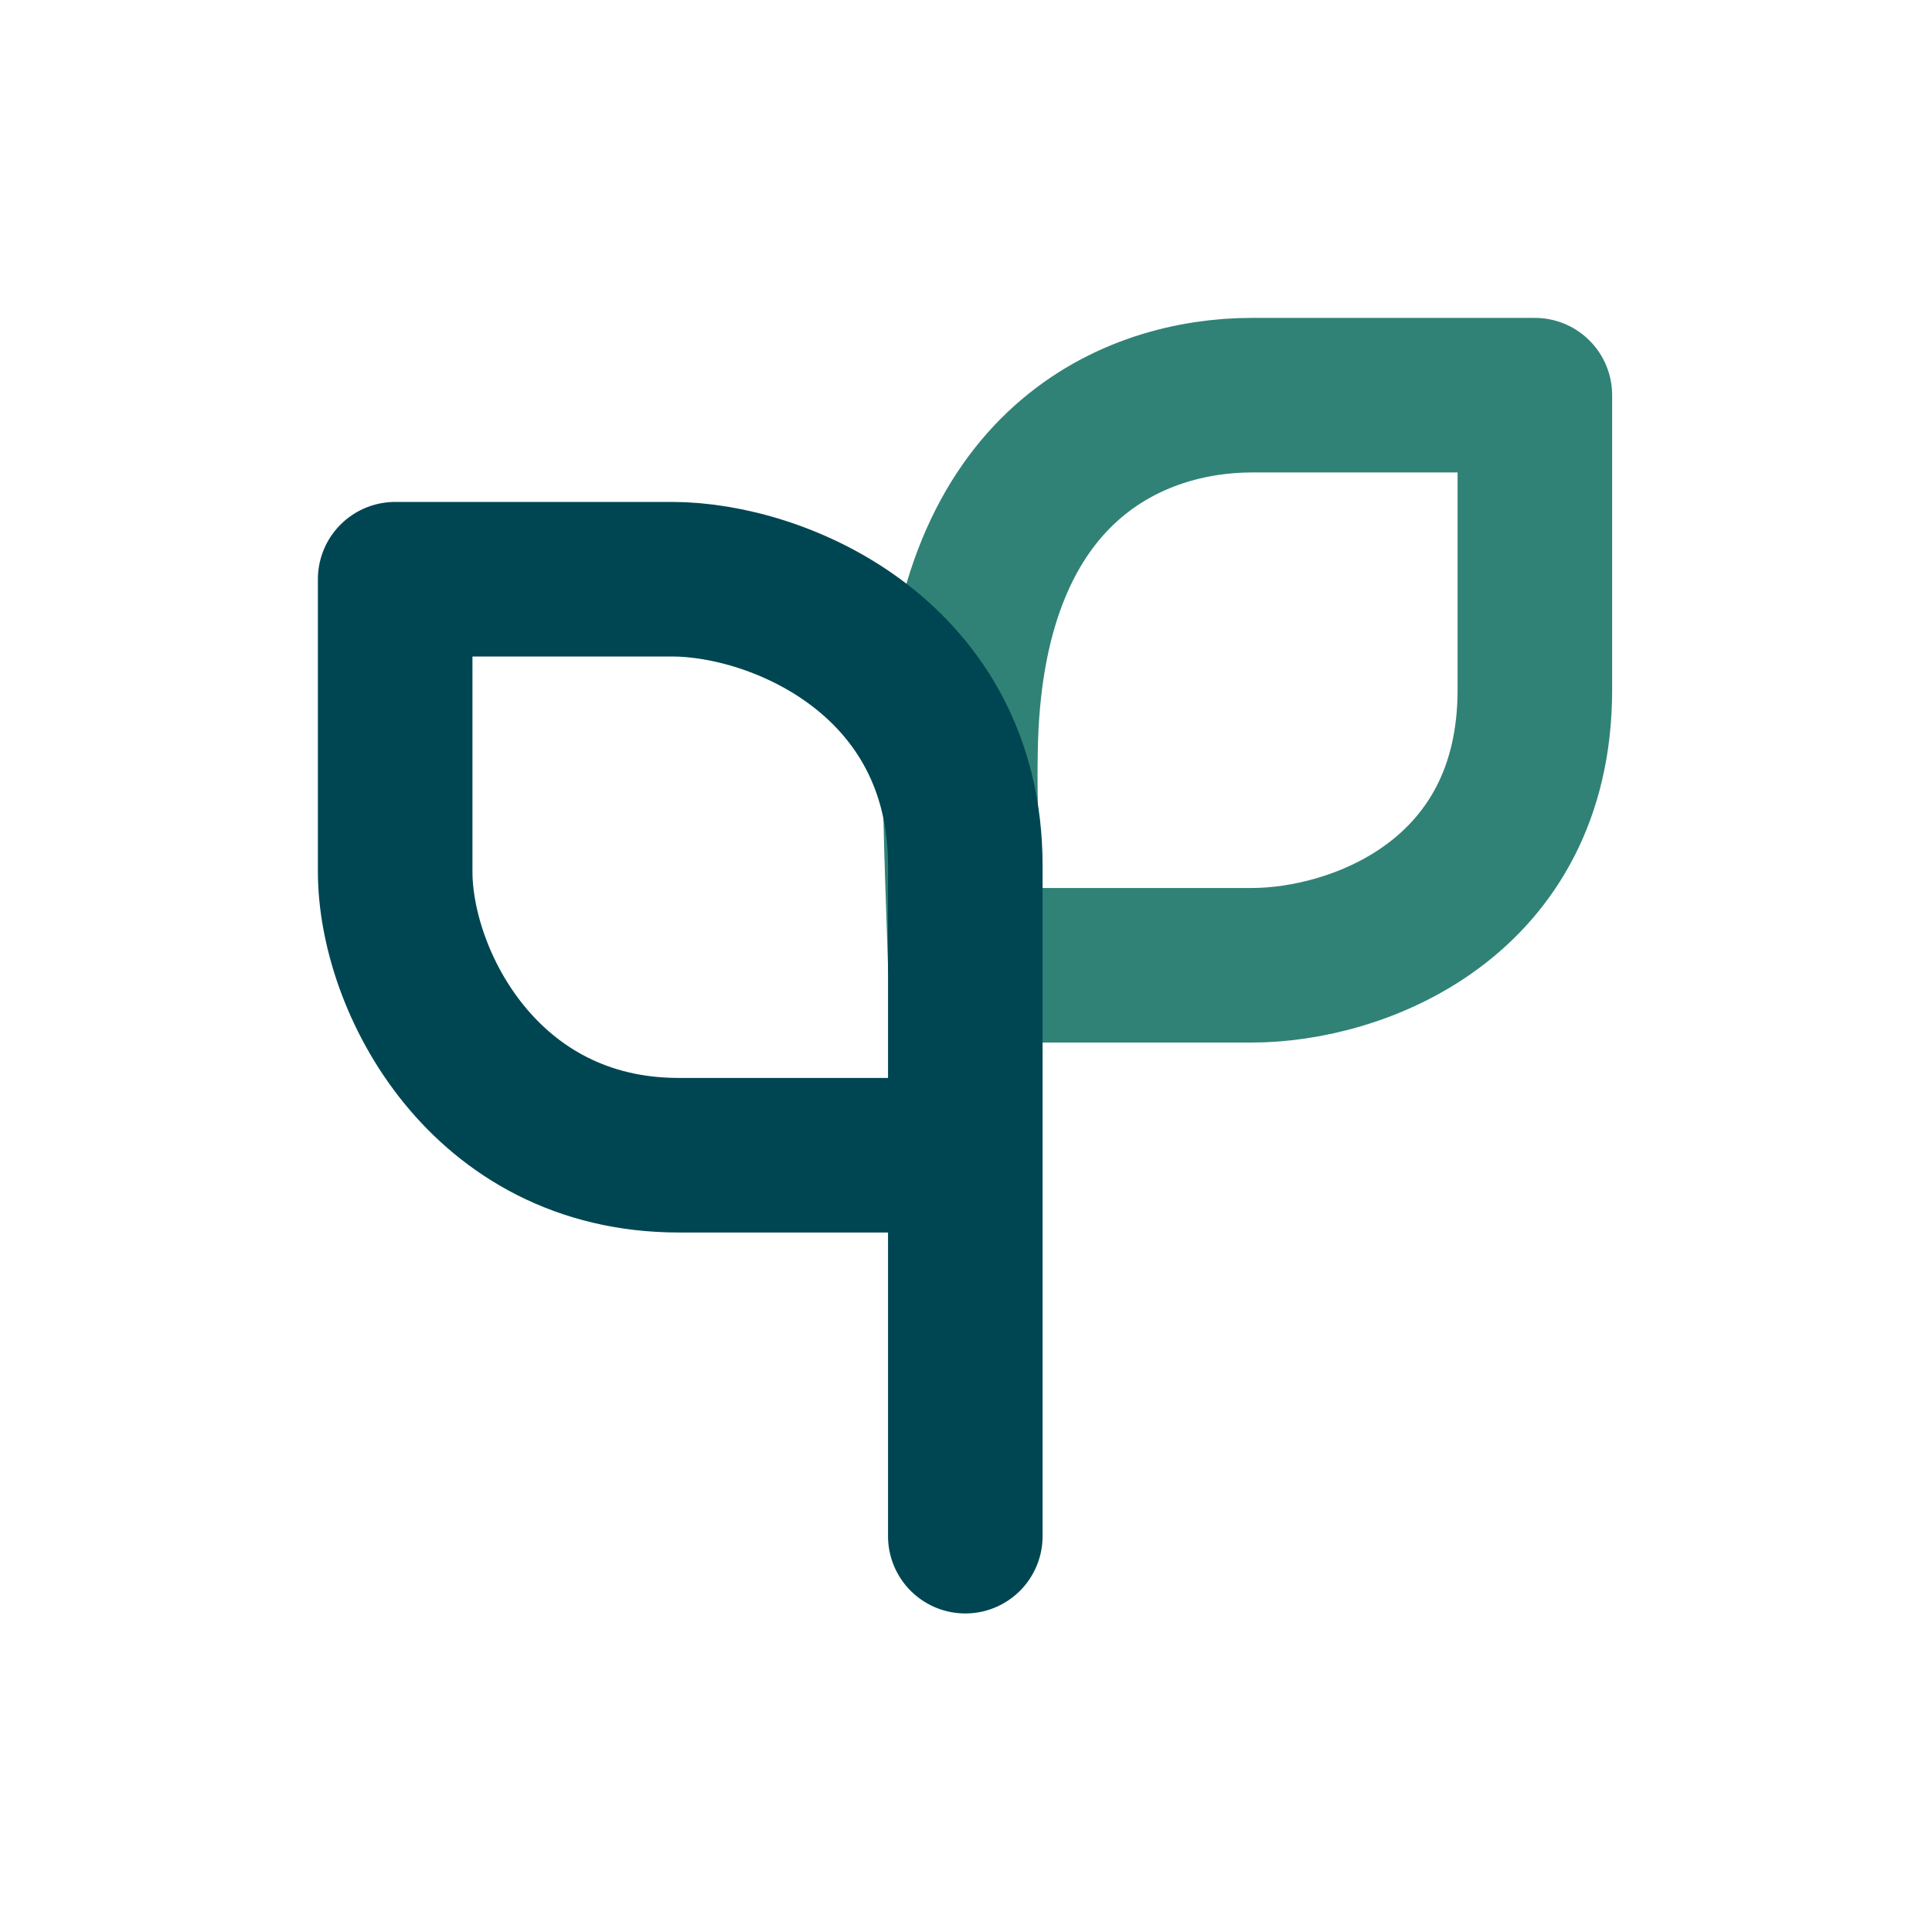<svg width="50" height="50" viewBox="0 0 50 50" fill="none" xmlns="http://www.w3.org/2000/svg">
<g clip-path="url(#clip0_14_643)">
<path fill-rule="evenodd" clip-rule="evenodd" d="M24.982 24.981C29.129 24.981 29.651 24.981 32.397 24.981C35.143 24.981 39.722 23.262 39.722 17.853C39.722 14.248 39.722 11.706 39.722 10.227C36.849 10.227 34.408 10.227 32.397 10.227C29.381 10.227 25.098 11.973 24.866 19.095C24.811 20.774 24.93 23.166 24.982 24.981Z" stroke="#308276" stroke-width="4" stroke-linejoin="round"/>
<path d="M24.982 39.756C24.982 31.767 24.982 25.984 24.982 22.406C24.982 17.04 20.179 14.99 17.391 14.99C15.532 14.99 13.144 14.99 10.227 14.99C10.227 18.155 10.227 20.678 10.227 22.558C10.227 25.377 12.525 29.897 17.568 29.897C20.929 29.897 22.852 29.897 23.335 29.897" stroke="#004652" stroke-width="4" stroke-linecap="round" stroke-linejoin="round"/>
</g>
<defs>
<clipPath id="clip0_14_643">
<rect width="50" height="50" fill="white"/>
</clipPath>
</defs>
</svg>
